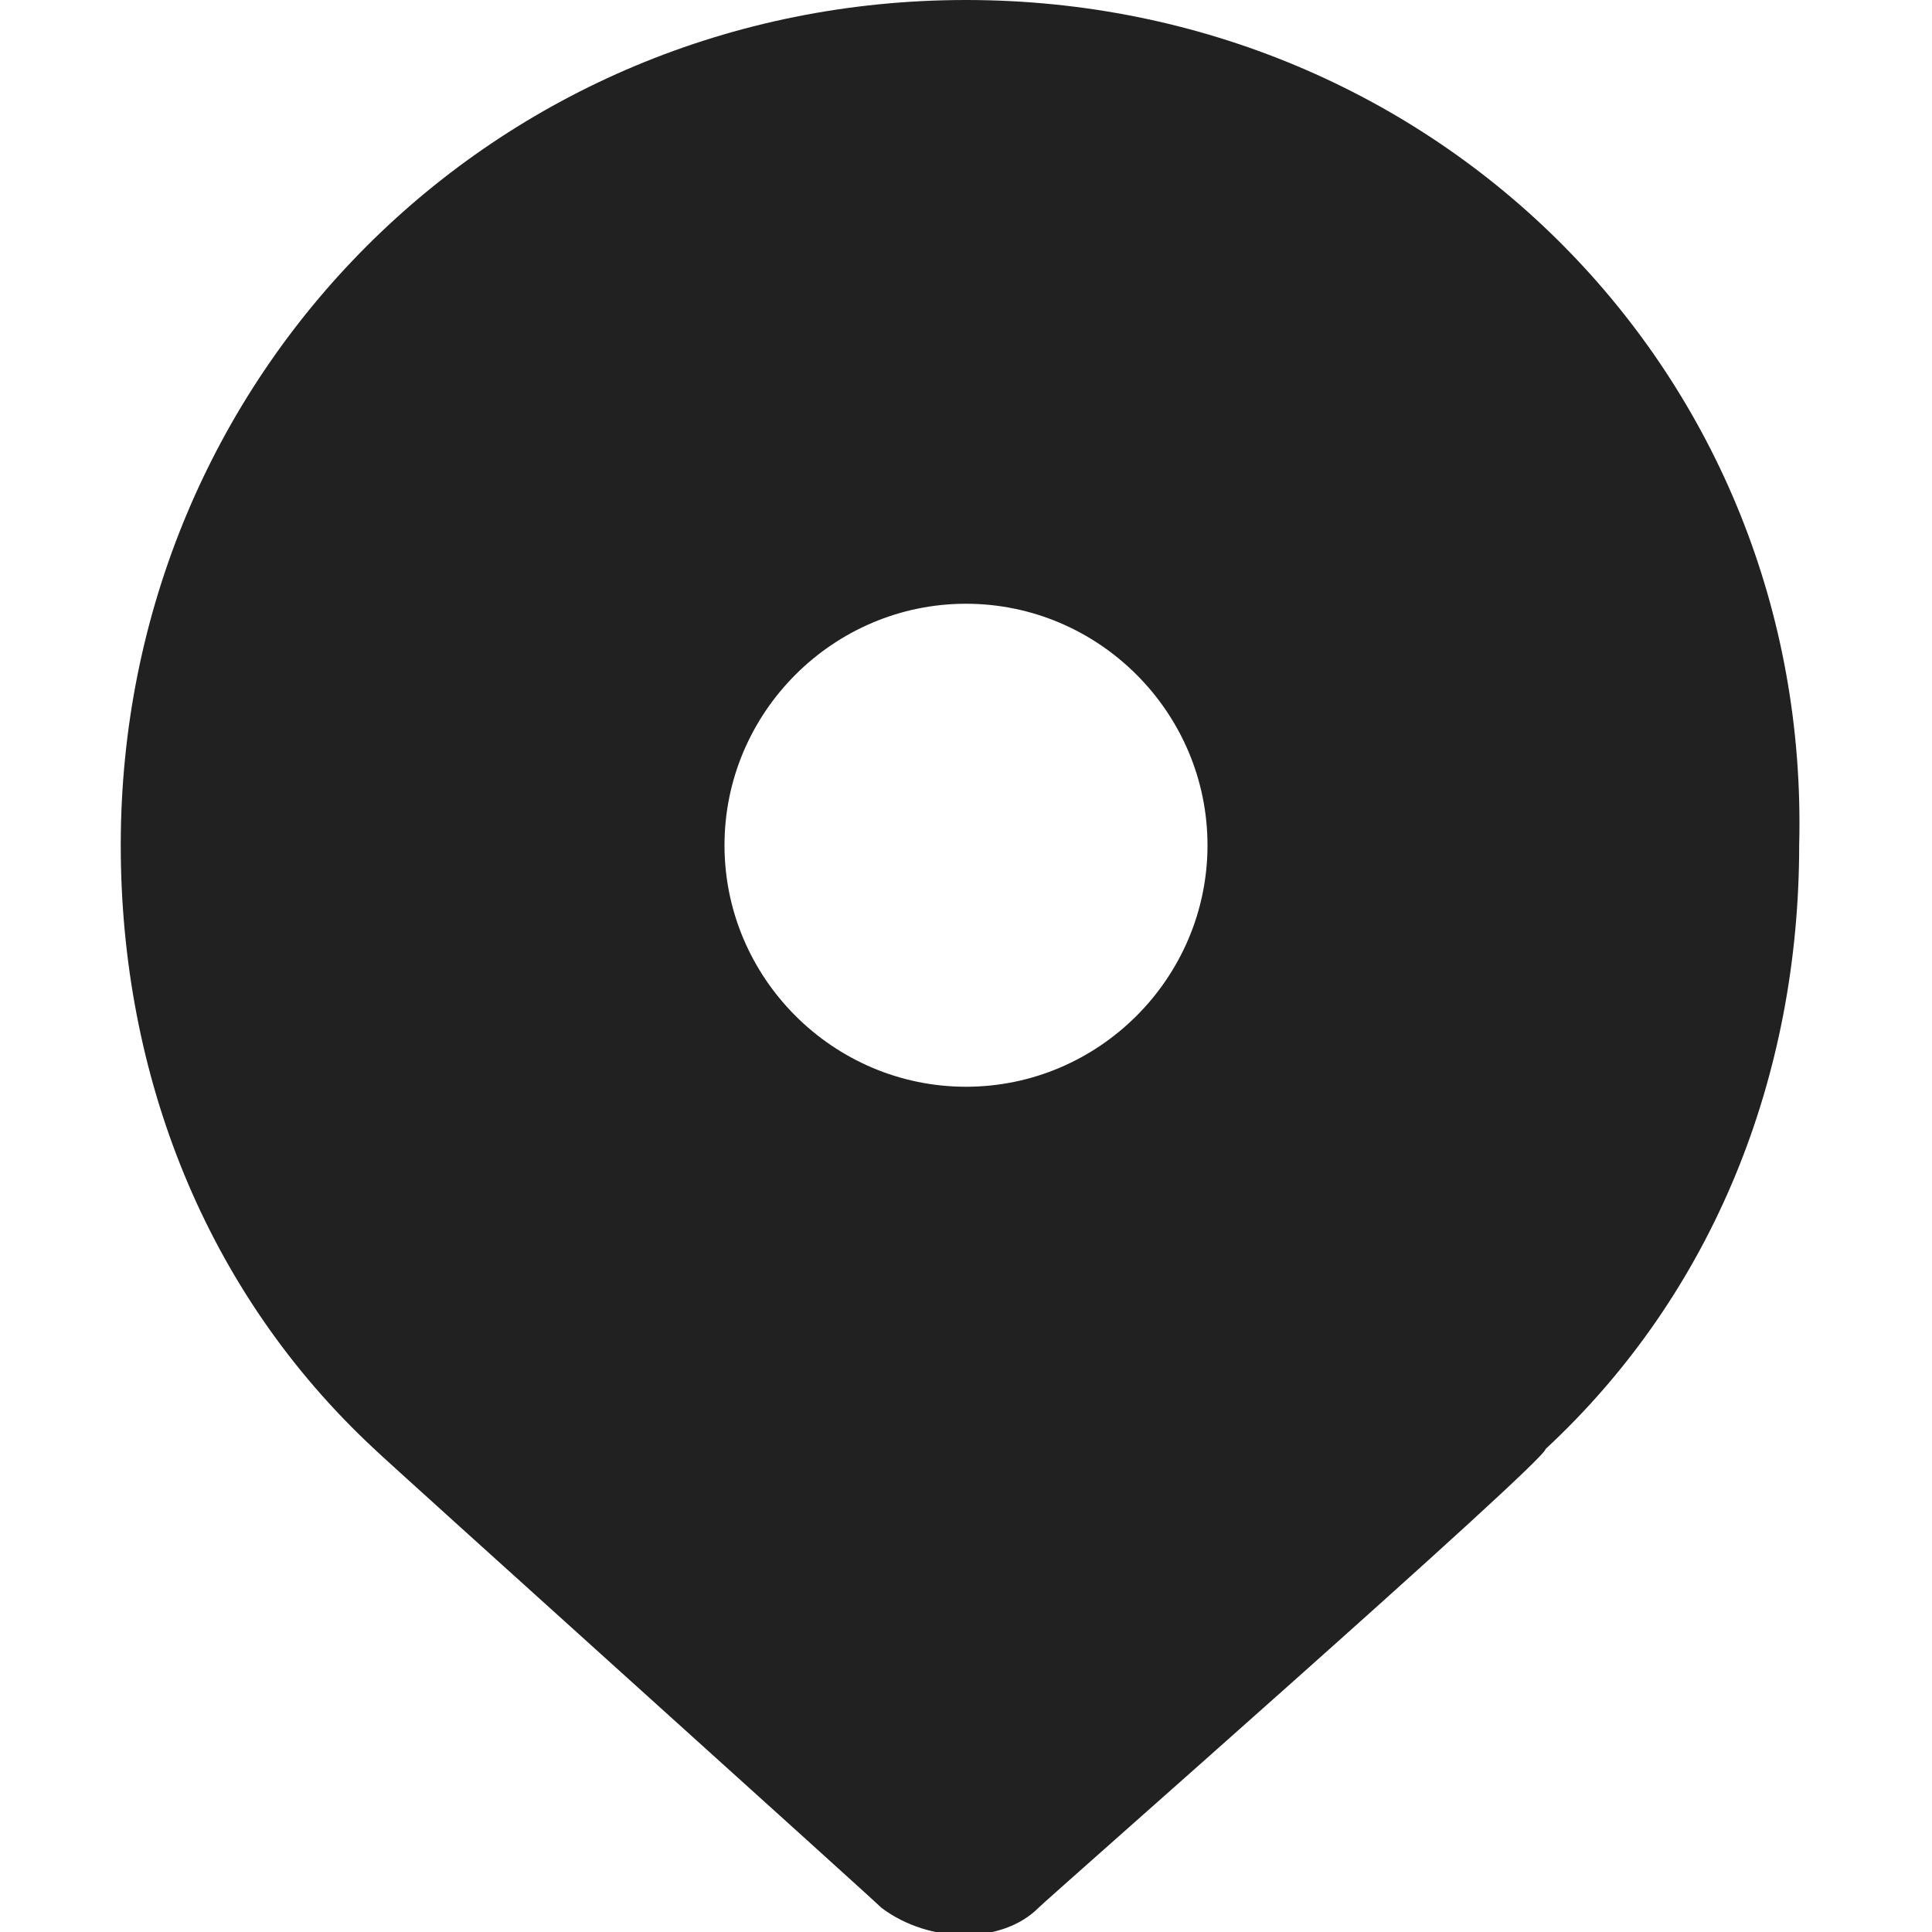 <svg xmlns="http://www.w3.org/2000/svg" width="16" height="16" viewBox="0 0 16 16"><g class="nc-icon-wrapper" fill="#212121"><path fill="#212121" d="M8,0C4.1,0,1,3.1,1,7c0,1.9,0.7,3.7,2.1,5c0.1,0.1,4.1,3.7,4.2,3.8c0.4,0.3,1,0.3,1.3,0 c0.1-0.1,4.2-3.7,4.2-3.8c1.4-1.3,2.1-3.1,2.1-5C15,3.1,11.9,0,8,0z M8,9C6.9,9,6,8.1,6,7s0.9-2,2-2c1.1,0,2,0.9,2,2S9.1,9,8,9z"></path></g></svg>